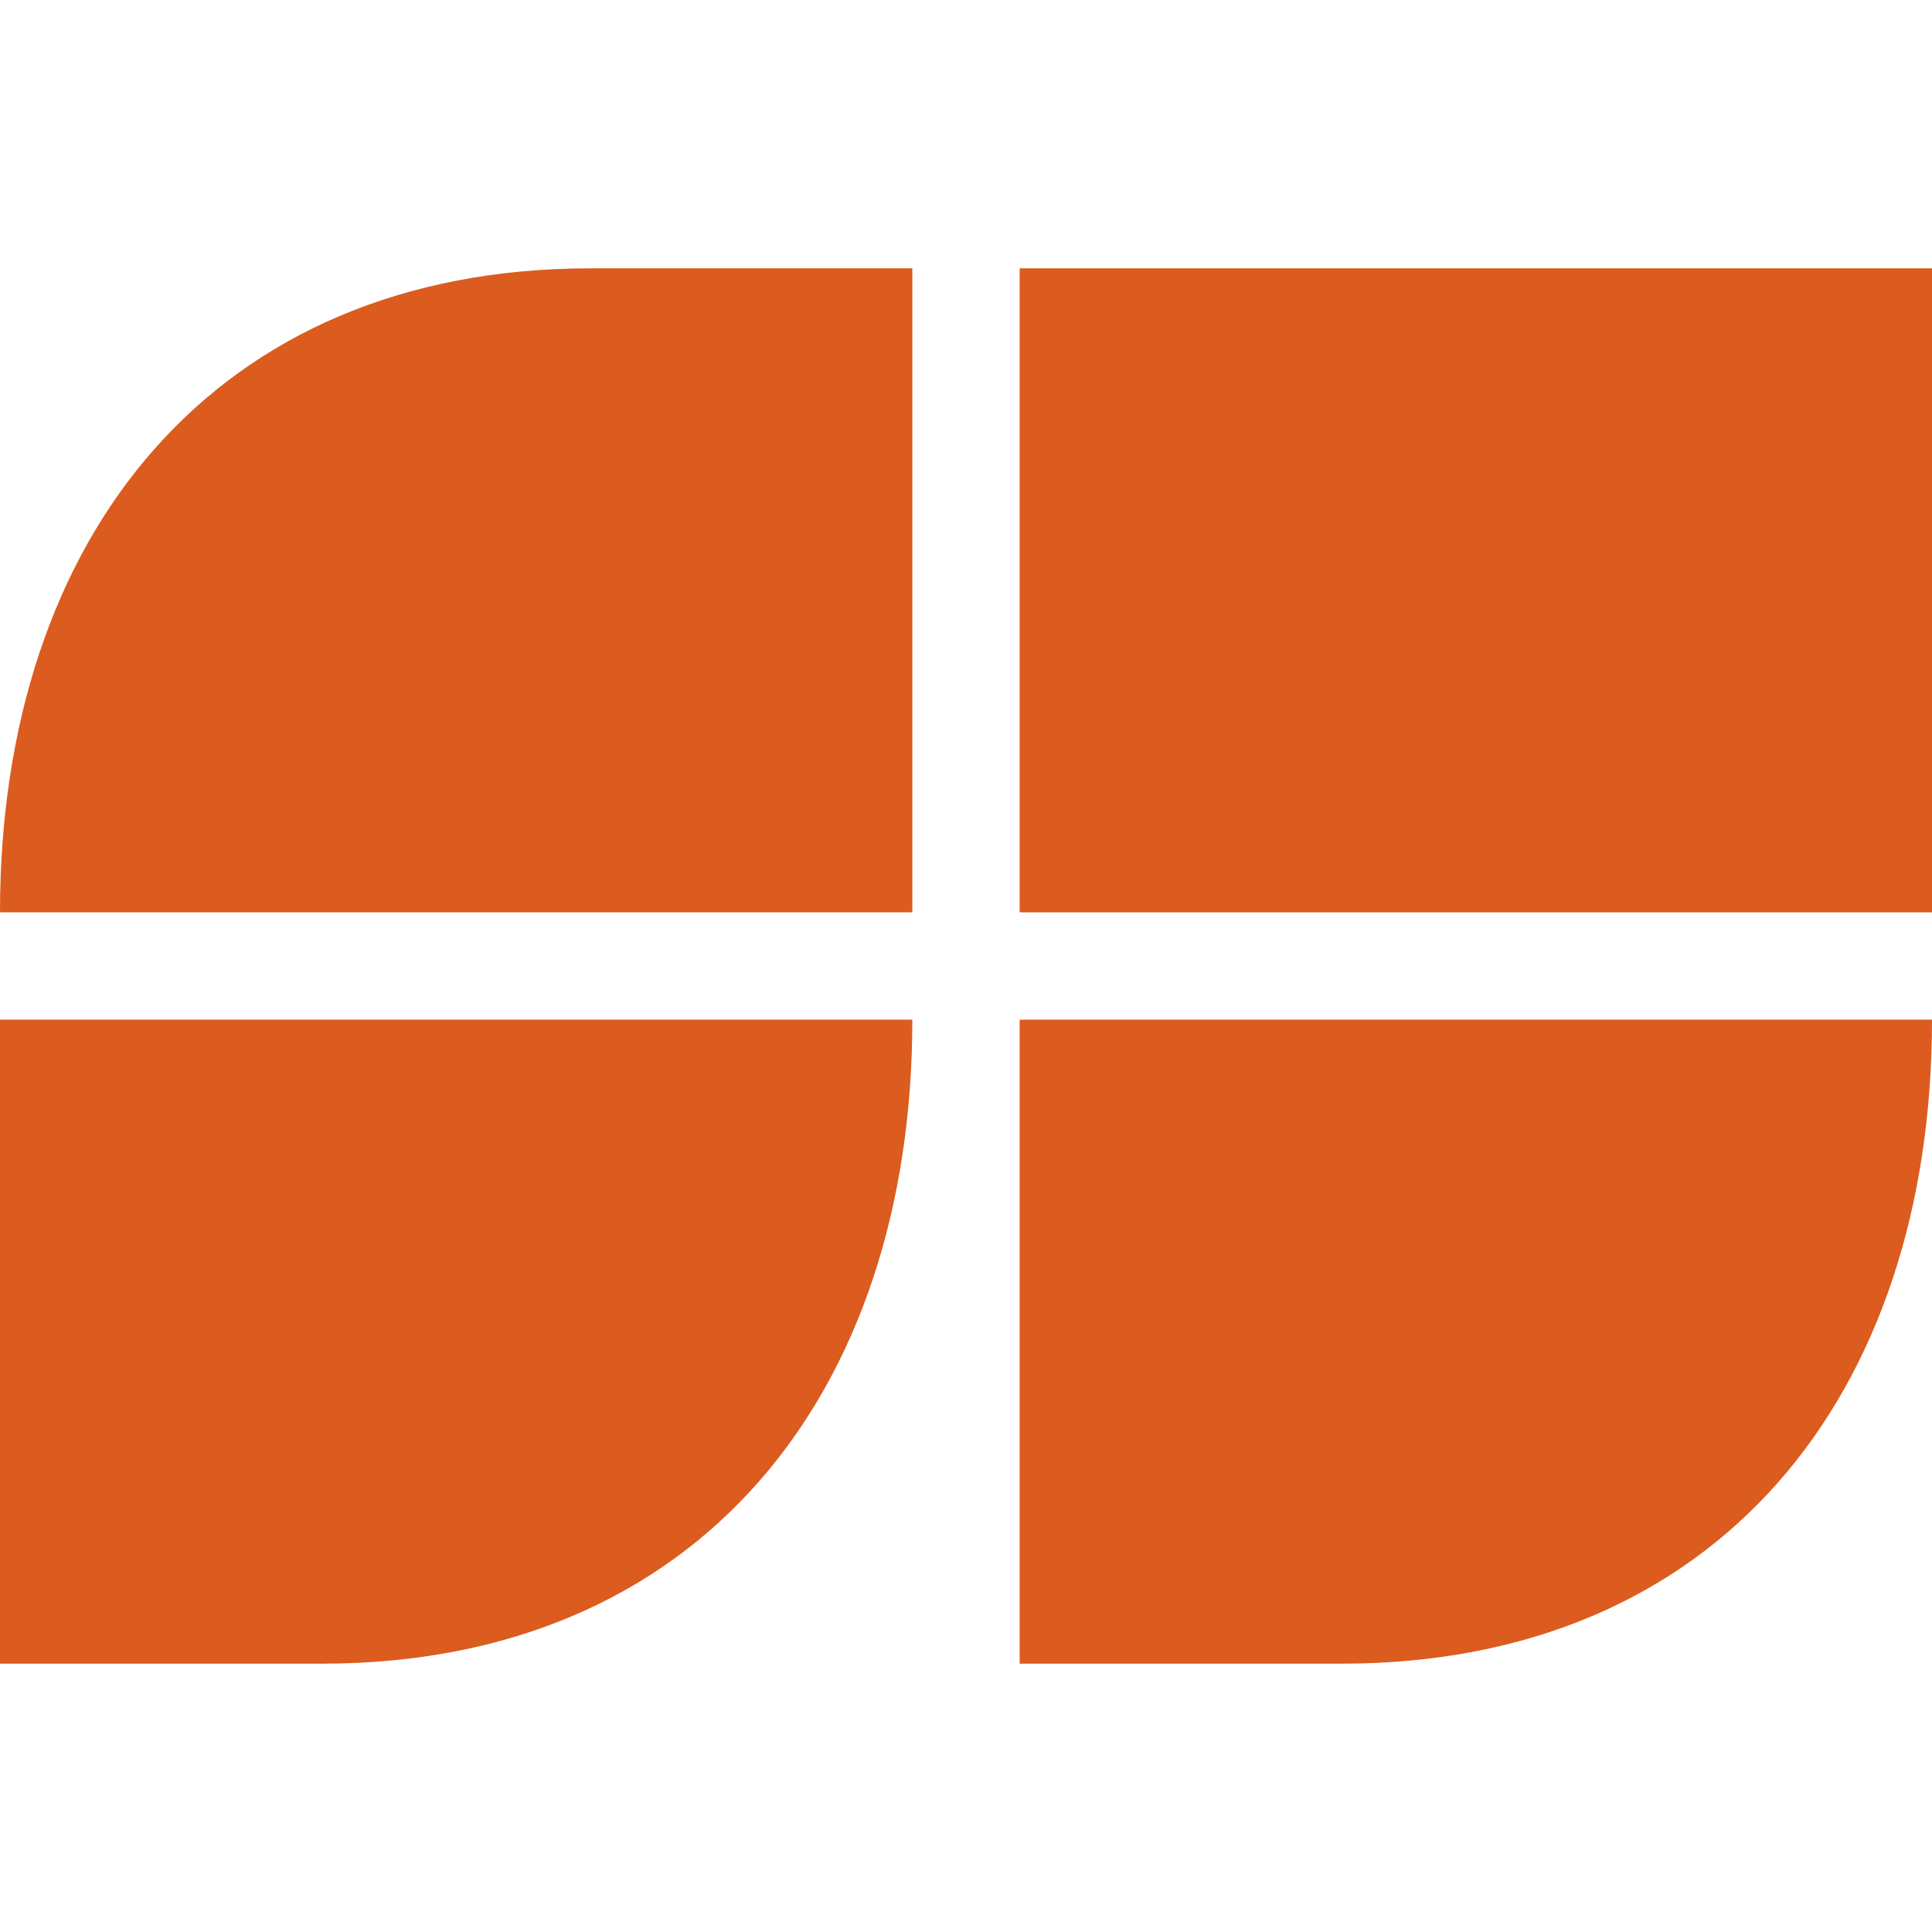 <?xml version="1.0" encoding="UTF-8"?><svg id="Layer_1" xmlns="http://www.w3.org/2000/svg" viewBox="0 0 180 180"><path d="M180,25h-85v60h85V25Z" style="fill:#db5c1e; stroke-width:0px;"/><path d="M180,95c0,35.07-20,60-55,60h-30v-60h85Z" style="fill:#db5c1e; stroke-width:0px;"/><path d="M85,95c0,35-20,60-55,60H0v-60h85Z" style="fill:#db5c1e; stroke-width:0px;"/><path d="M0,85C0,49.93,20,25,55,25h30v60H0Z" style="fill:#db5c1e; stroke-width:0px;"/></svg>